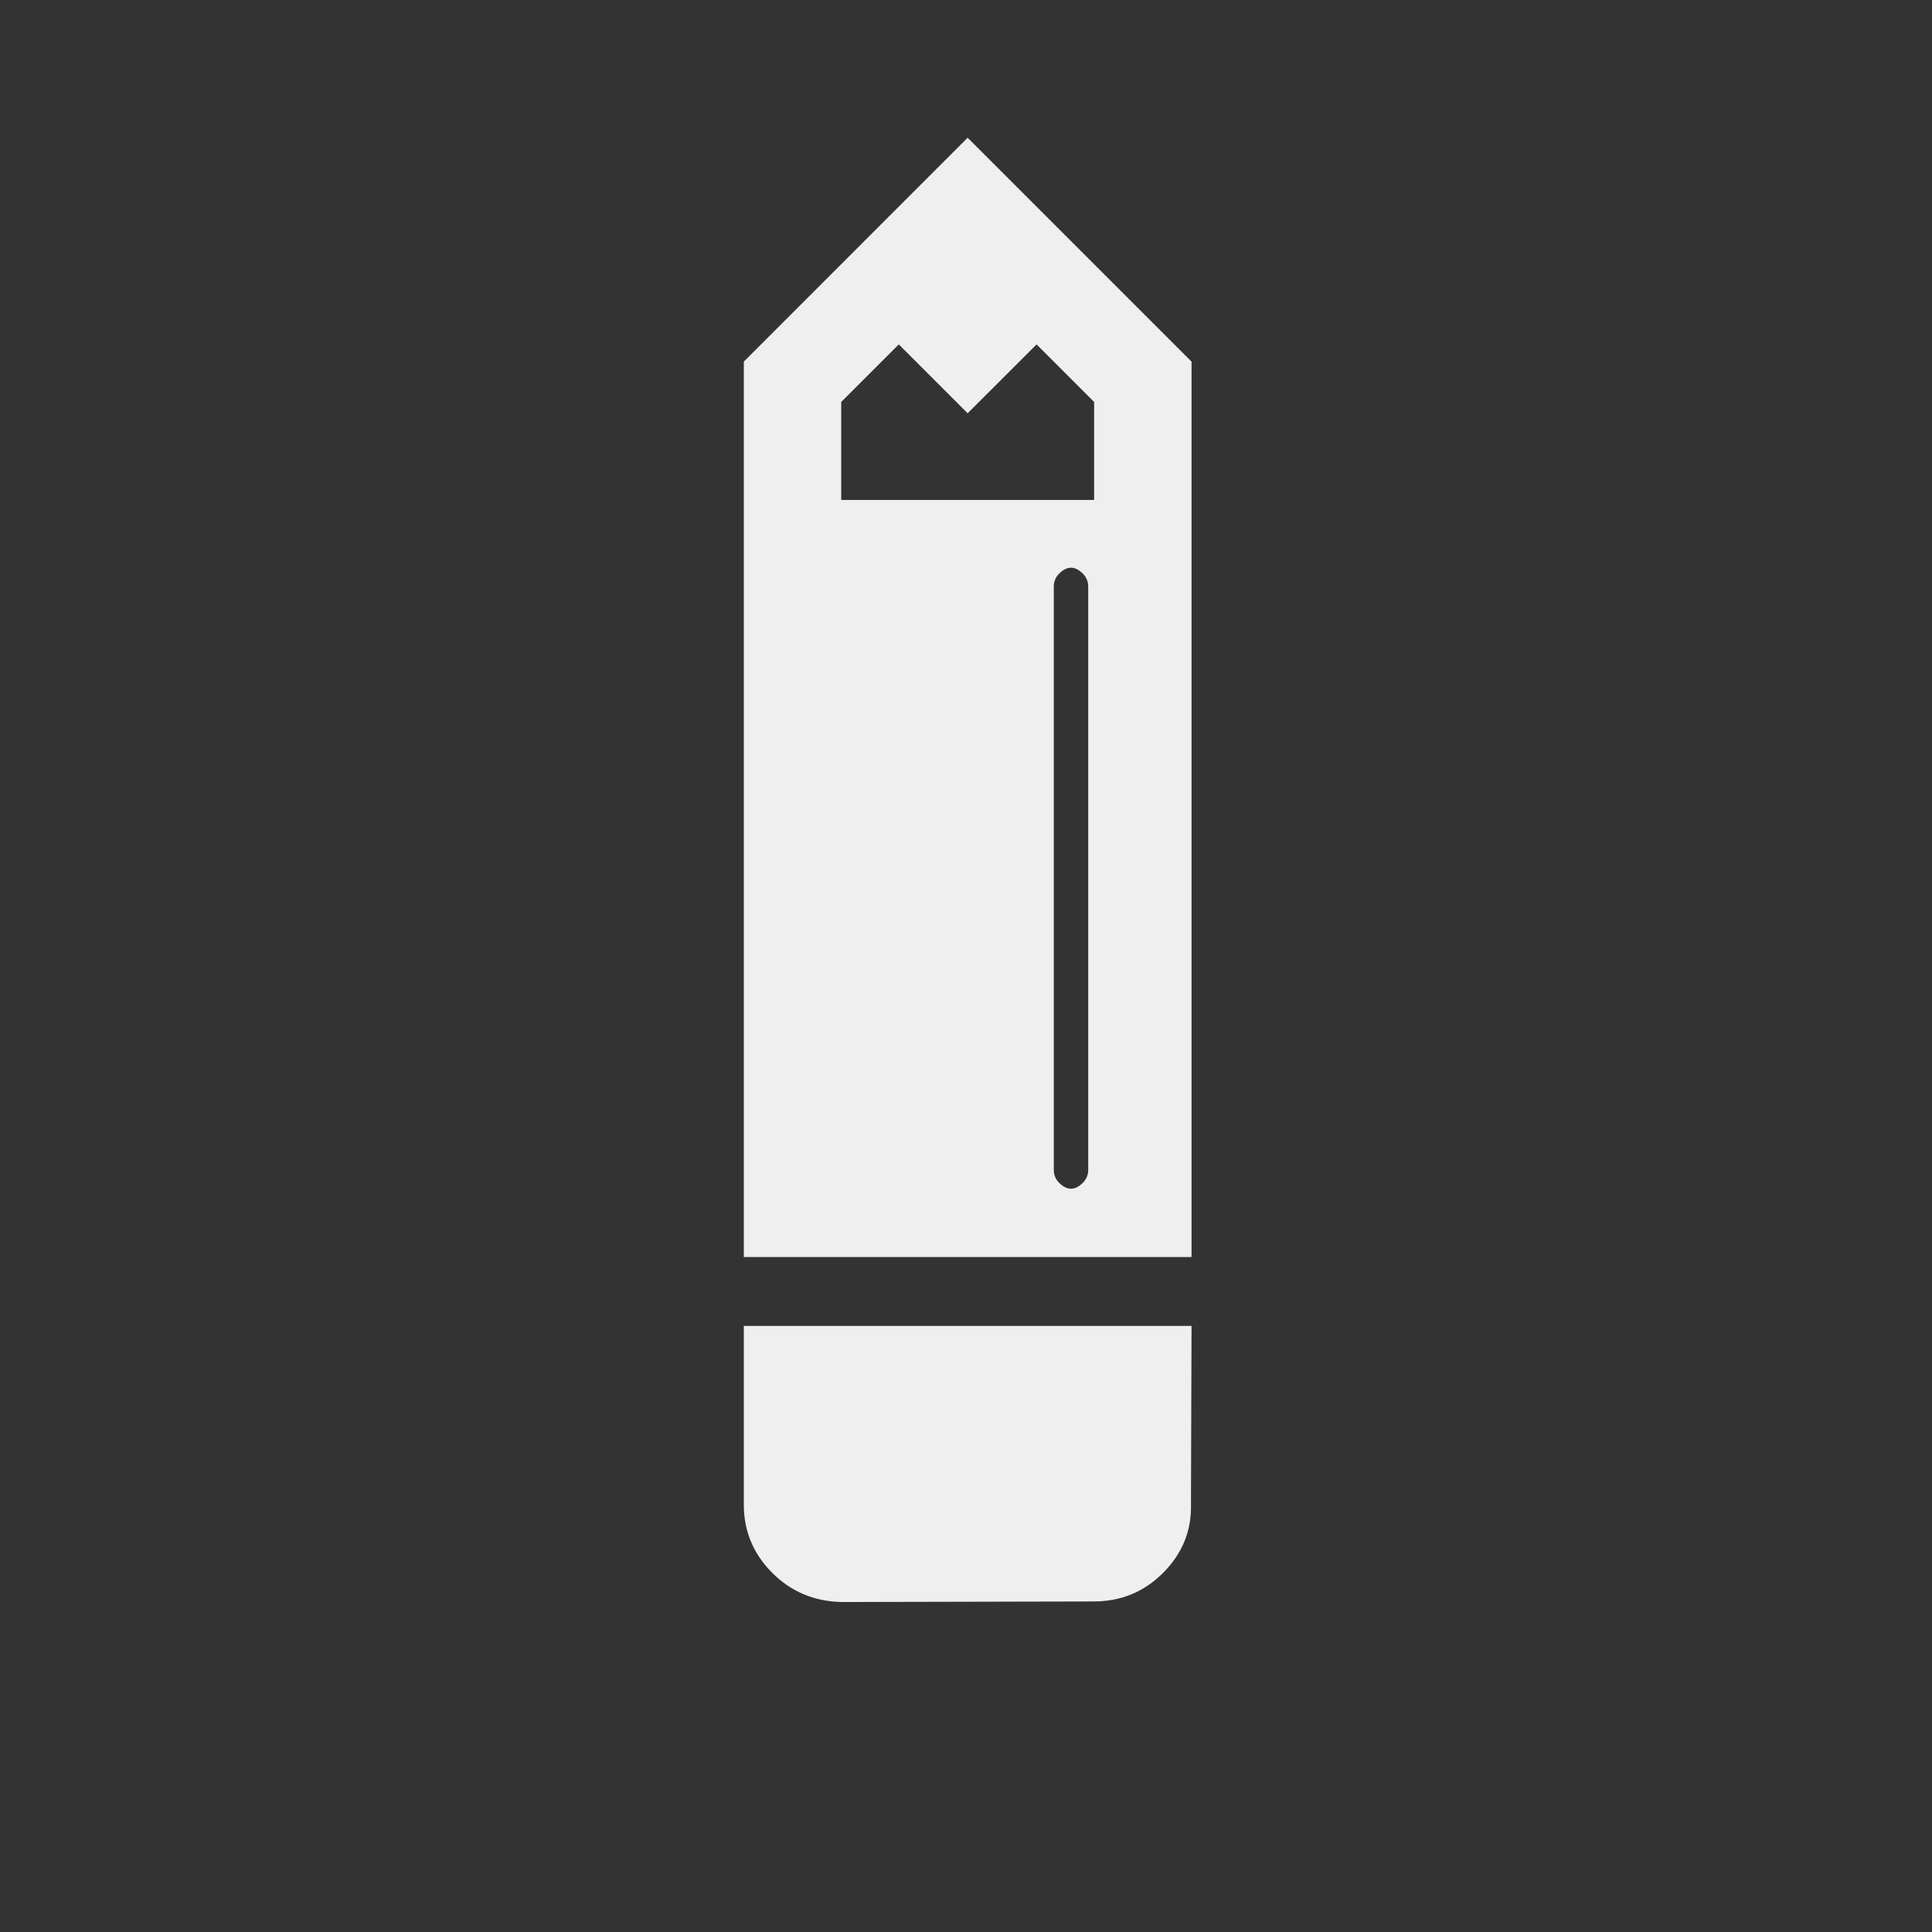 <svg width="34" height="34" viewBox="0 0 34 34" fill="none" xmlns="http://www.w3.org/2000/svg">
<rect x="0" y="0" width="34" height="34" fill="#333333" stroke="none"/>
<g clip-path="url(#clip0_4_50)">
<path d="M14.804 7.074V8.798L19.255 8.798L19.255 7.074L18.242 6.061L17.029 7.273L15.817 6.061L14.804 7.074ZM18.639 20.816C18.778 20.954 18.917 20.954 19.056 20.816C19.119 20.752 19.151 20.677 19.151 20.588L19.151 10.322C19.151 10.234 19.119 10.158 19.056 10.095C18.917 9.956 18.778 9.956 18.639 10.095C18.576 10.158 18.545 10.234 18.545 10.322L18.545 20.588C18.545 20.677 18.576 20.752 18.639 20.816ZM20.969 22.122L13.09 22.122L13.09 6.364L17.029 2.424L20.969 6.364L20.969 22.122ZM13.592 27.681C13.257 27.347 13.09 26.946 13.09 26.479L13.09 23.334H20.969L20.959 26.469C20.972 26.936 20.808 27.34 20.467 27.681C20.133 28.016 19.725 28.183 19.245 28.183L14.804 28.193C14.324 28.18 13.92 28.01 13.592 27.681Z" fill="#EFEFEF"/>
</g>
<defs>
<clipPath id="clip0_4_50">
<rect width="24" height="24" fill="white" transform="translate(34 16.971) rotate(135)"/>
</clipPath>
</defs>
</svg>

